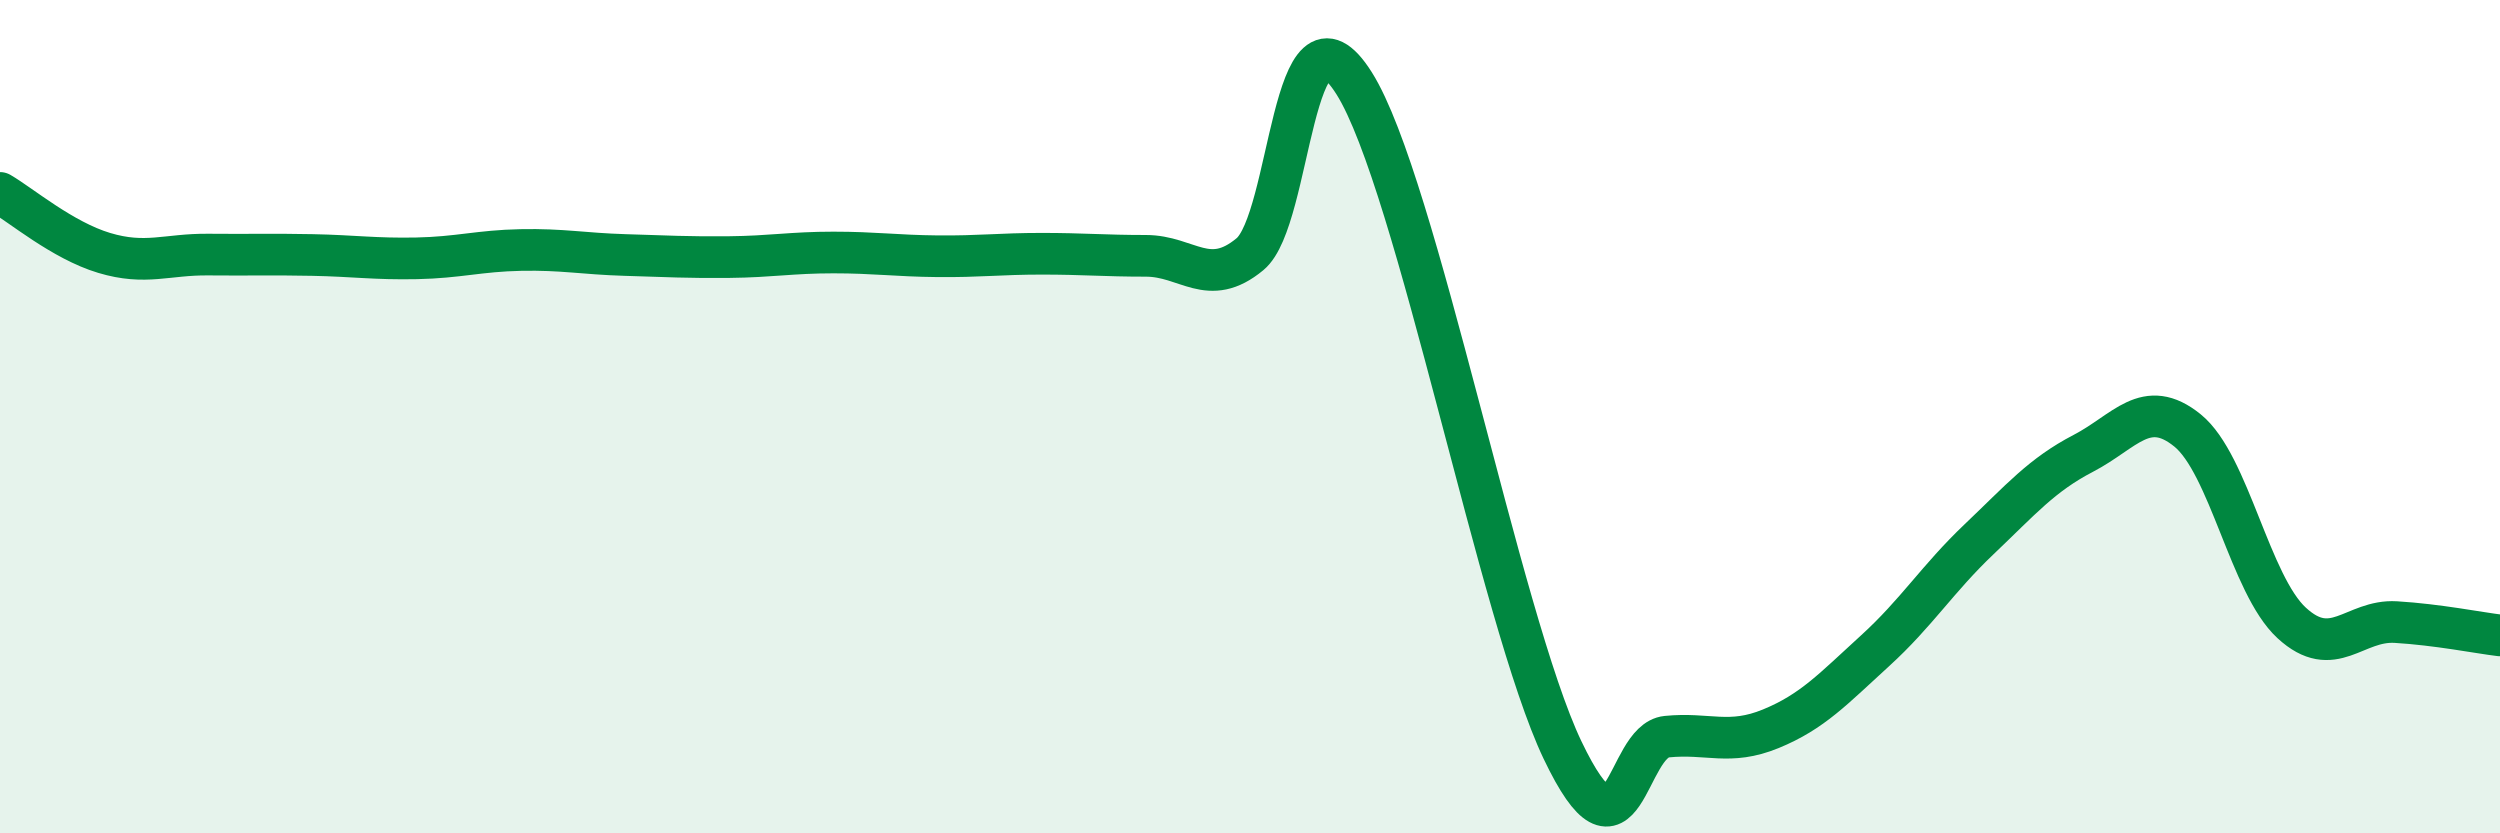 
    <svg width="60" height="20" viewBox="0 0 60 20" xmlns="http://www.w3.org/2000/svg">
      <path
        d="M 0,4.63 C 0.5,4.92 1.5,5.77 2.5,6.07 C 3.5,6.37 4,6.1 5,6.11 C 6,6.12 6.5,6.1 7.5,6.12 C 8.5,6.14 9,6.22 10,6.2 C 11,6.18 11.5,6.02 12.5,6 C 13.5,5.98 14,6.09 15,6.12 C 16,6.15 16.5,6.18 17.5,6.17 C 18.5,6.16 19,6.06 20,6.06 C 21,6.06 21.5,6.14 22.5,6.15 C 23.5,6.16 24,6.09 25,6.09 C 26,6.09 26.5,6.14 27.5,6.14 C 28.5,6.14 29,6.93 30,6.1 C 31,5.27 31,-0.38 32.5,2 C 34,4.38 36,14.86 37.5,18 C 39,21.14 39,17.78 40,17.68 C 41,17.58 41.5,17.9 42.5,17.49 C 43.5,17.08 44,16.53 45,15.62 C 46,14.71 46.5,13.89 47.5,12.94 C 48.5,11.99 49,11.4 50,10.88 C 51,10.36 51.5,9.52 52.5,10.33 C 53.5,11.14 54,14.03 55,14.95 C 56,15.87 56.5,14.87 57.5,14.93 C 58.5,14.99 59.5,15.19 60,15.25L60 20L0 20Z"
        fill="#008740"
        opacity="0.1"
        stroke-linecap="round"
        stroke-linejoin="round"
      />
      <path
        d="M 0,4.63 C 0.5,4.92 1.5,5.77 2.5,6.07 C 3.5,6.37 4,6.1 5,6.11 C 6,6.12 6.5,6.1 7.5,6.12 C 8.5,6.14 9,6.22 10,6.2 C 11,6.18 11.5,6.02 12.5,6 C 13.5,5.98 14,6.09 15,6.12 C 16,6.15 16.5,6.18 17.5,6.17 C 18.5,6.16 19,6.06 20,6.06 C 21,6.06 21.5,6.14 22.5,6.15 C 23.5,6.16 24,6.09 25,6.09 C 26,6.09 26.5,6.14 27.5,6.14 C 28.5,6.14 29,6.93 30,6.1 C 31,5.27 31,-0.38 32.5,2 C 34,4.38 36,14.86 37.5,18 C 39,21.14 39,17.78 40,17.68 C 41,17.58 41.5,17.9 42.5,17.49 C 43.5,17.08 44,16.53 45,15.62 C 46,14.71 46.5,13.89 47.5,12.94 C 48.5,11.99 49,11.4 50,10.88 C 51,10.36 51.5,9.52 52.5,10.33 C 53.5,11.14 54,14.03 55,14.95 C 56,15.87 56.5,14.87 57.5,14.93 C 58.5,14.99 59.5,15.19 60,15.25"
        stroke="#008740"
        stroke-width="1"
        fill="none"
        stroke-linecap="round"
        stroke-linejoin="round"
      />
    </svg>
  